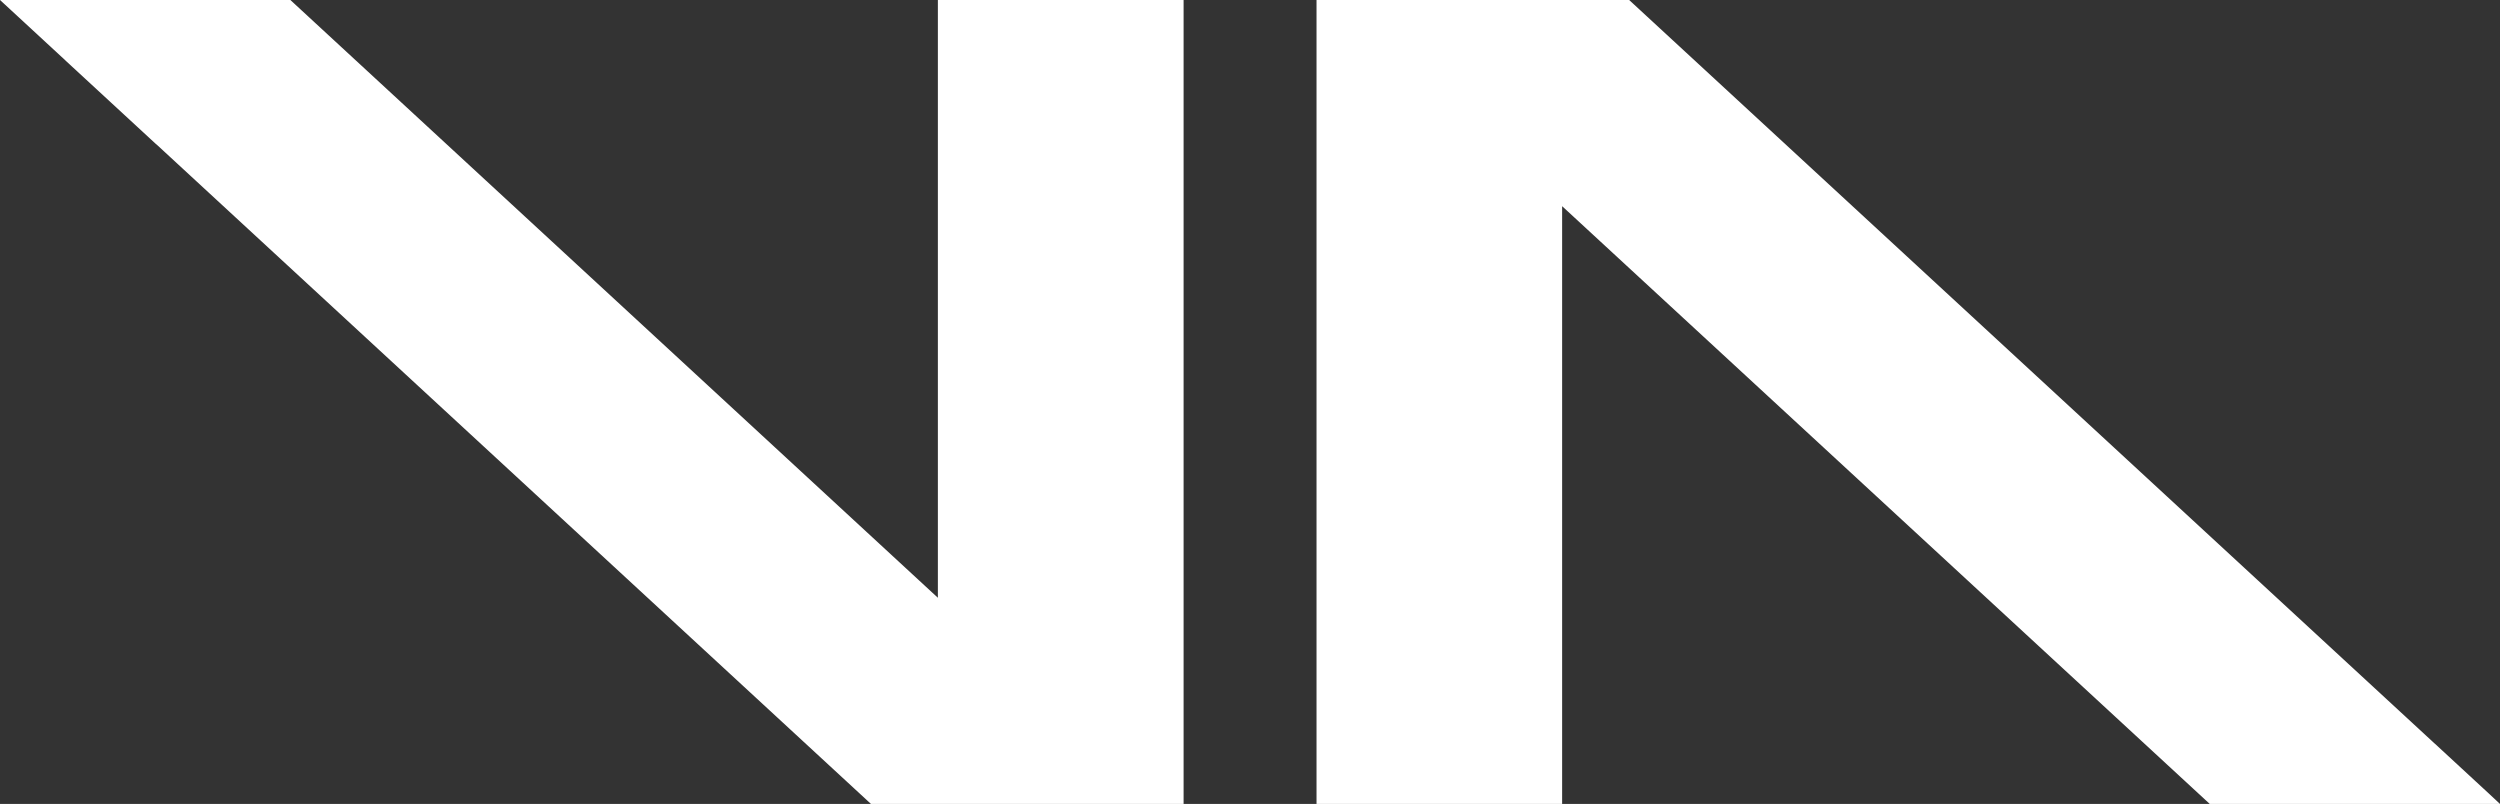 <svg xmlns="http://www.w3.org/2000/svg" id="Layer_1" viewBox="0 0 201.04 64.65"><rect x="0" y="0" width="201.04" height="64.65" fill="#333333" stroke="none"/><defs><style>      .cls-1 {        fill: #fff;      }    </style></defs><polygon class="cls-1" points="75.42 48.07 23.35 0 3.87 0 1.8 0 0 0 .9 .83 .9 .83 5.23 4.83 5.29 4.89 12.57 11.61 12.57 11.6 70.04 64.65 95.18 64.65 95.18 0 75.42 0 75.42 48.07"></polygon><polygon class="cls-1" points="200.14 63.81 195.82 59.82 195.75 59.76 188.47 53.04 188.47 53.04 131.01 0 105.87 0 105.87 64.65 125.62 64.65 125.62 16.58 177.7 64.65 197.18 64.65 199.24 64.65 201.04 64.65 200.14 63.81 200.14 63.81"></polygon></svg>